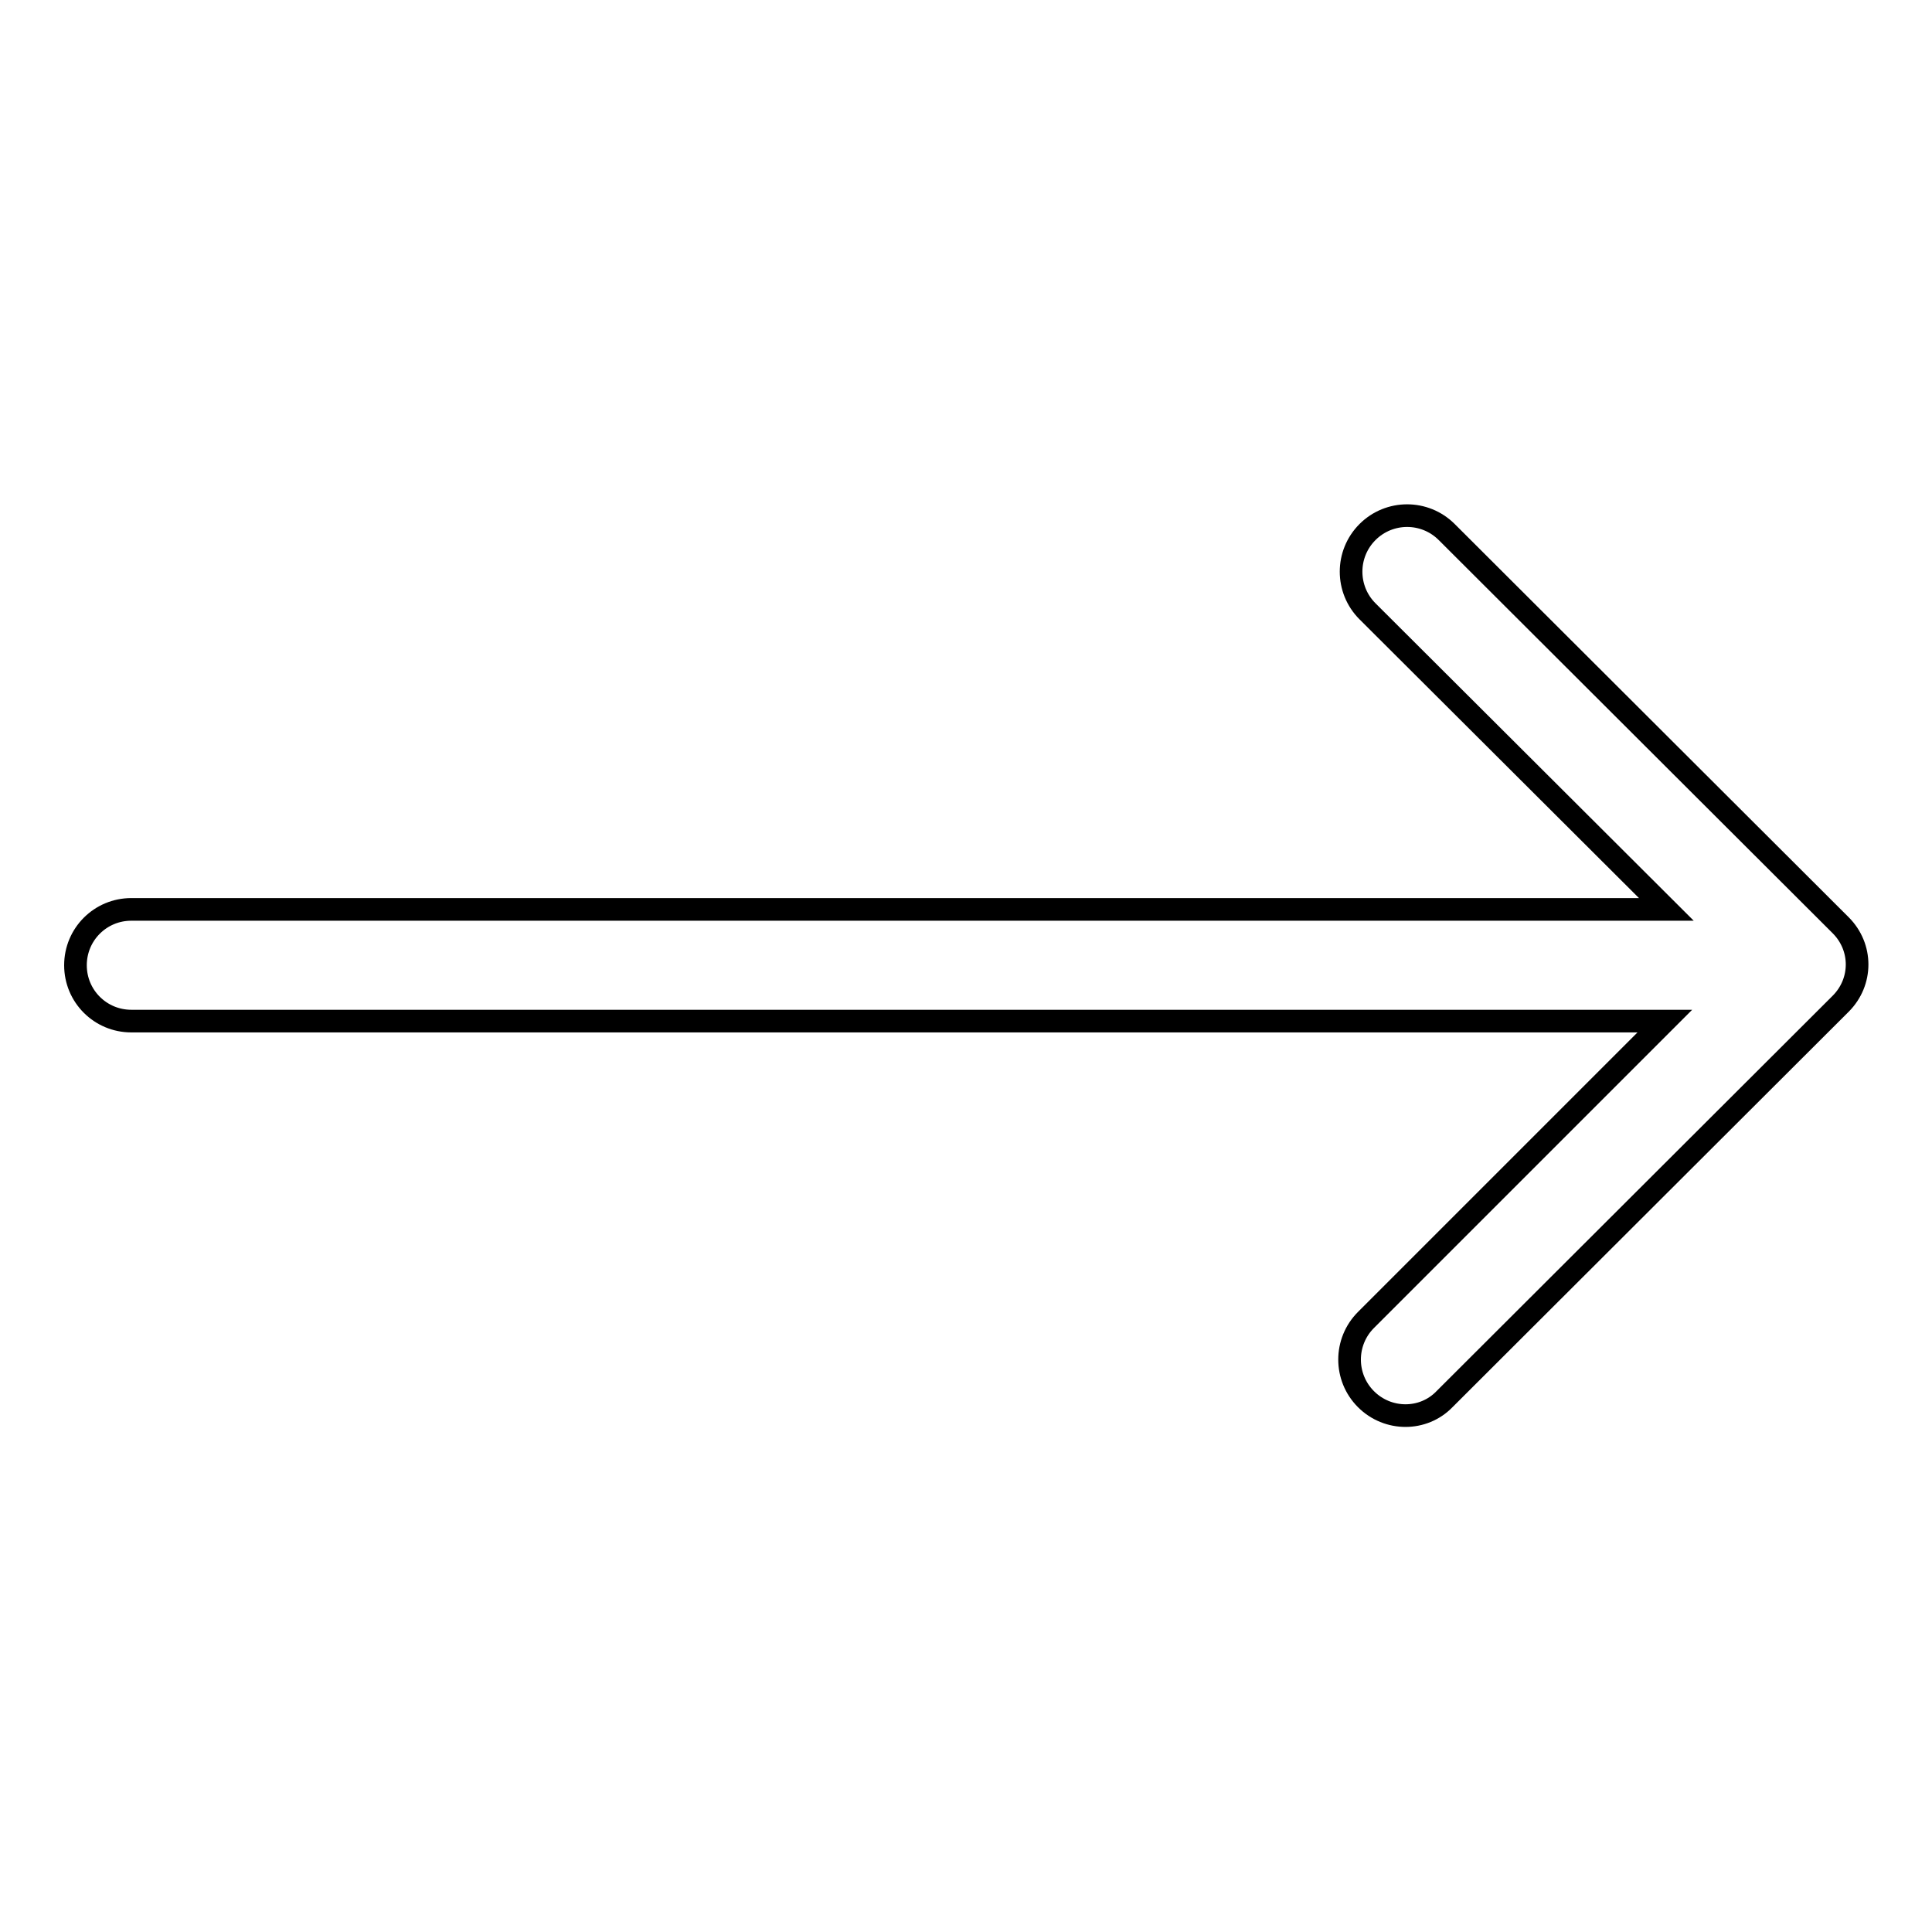 <?xml version="1.0" encoding="utf-8"?>
<!-- Svg Vector Icons : http://www.onlinewebfonts.com/icon -->
<!DOCTYPE svg PUBLIC "-//W3C//DTD SVG 1.1//EN" "http://www.w3.org/Graphics/SVG/1.1/DTD/svg11.dtd">
<svg version="1.1" xmlns="http://www.w3.org/2000/svg" xmlns:xlink="http://www.w3.org/1999/xlink" x="0px" y="0px" viewBox="0 0 256 256" enable-background="new 0 0 256 256" xml:space="preserve">
<g><g><path stroke-width="3" fill-opacity="0" stroke="#000000"  d="M181,185.4L181,185.4c-2.9-2.9-2.9-7.6,0-10.5l39.6-39.6H17.4c-4.1,0-7.4-3.3-7.4-7.4l0,0c0-4.1,3.3-7.4,7.4-7.4h203.4L181.2,81c-2.9-2.9-2.9-7.6,0-10.5l0,0c2.9-2.9,7.6-2.9,10.5,0l52.2,52.1c2.9,2.9,2.9,7.5,0,10.4l-52.5,52.4C188.6,188.3,183.9,188.3,181,185.4z"/></g></g>
</svg>